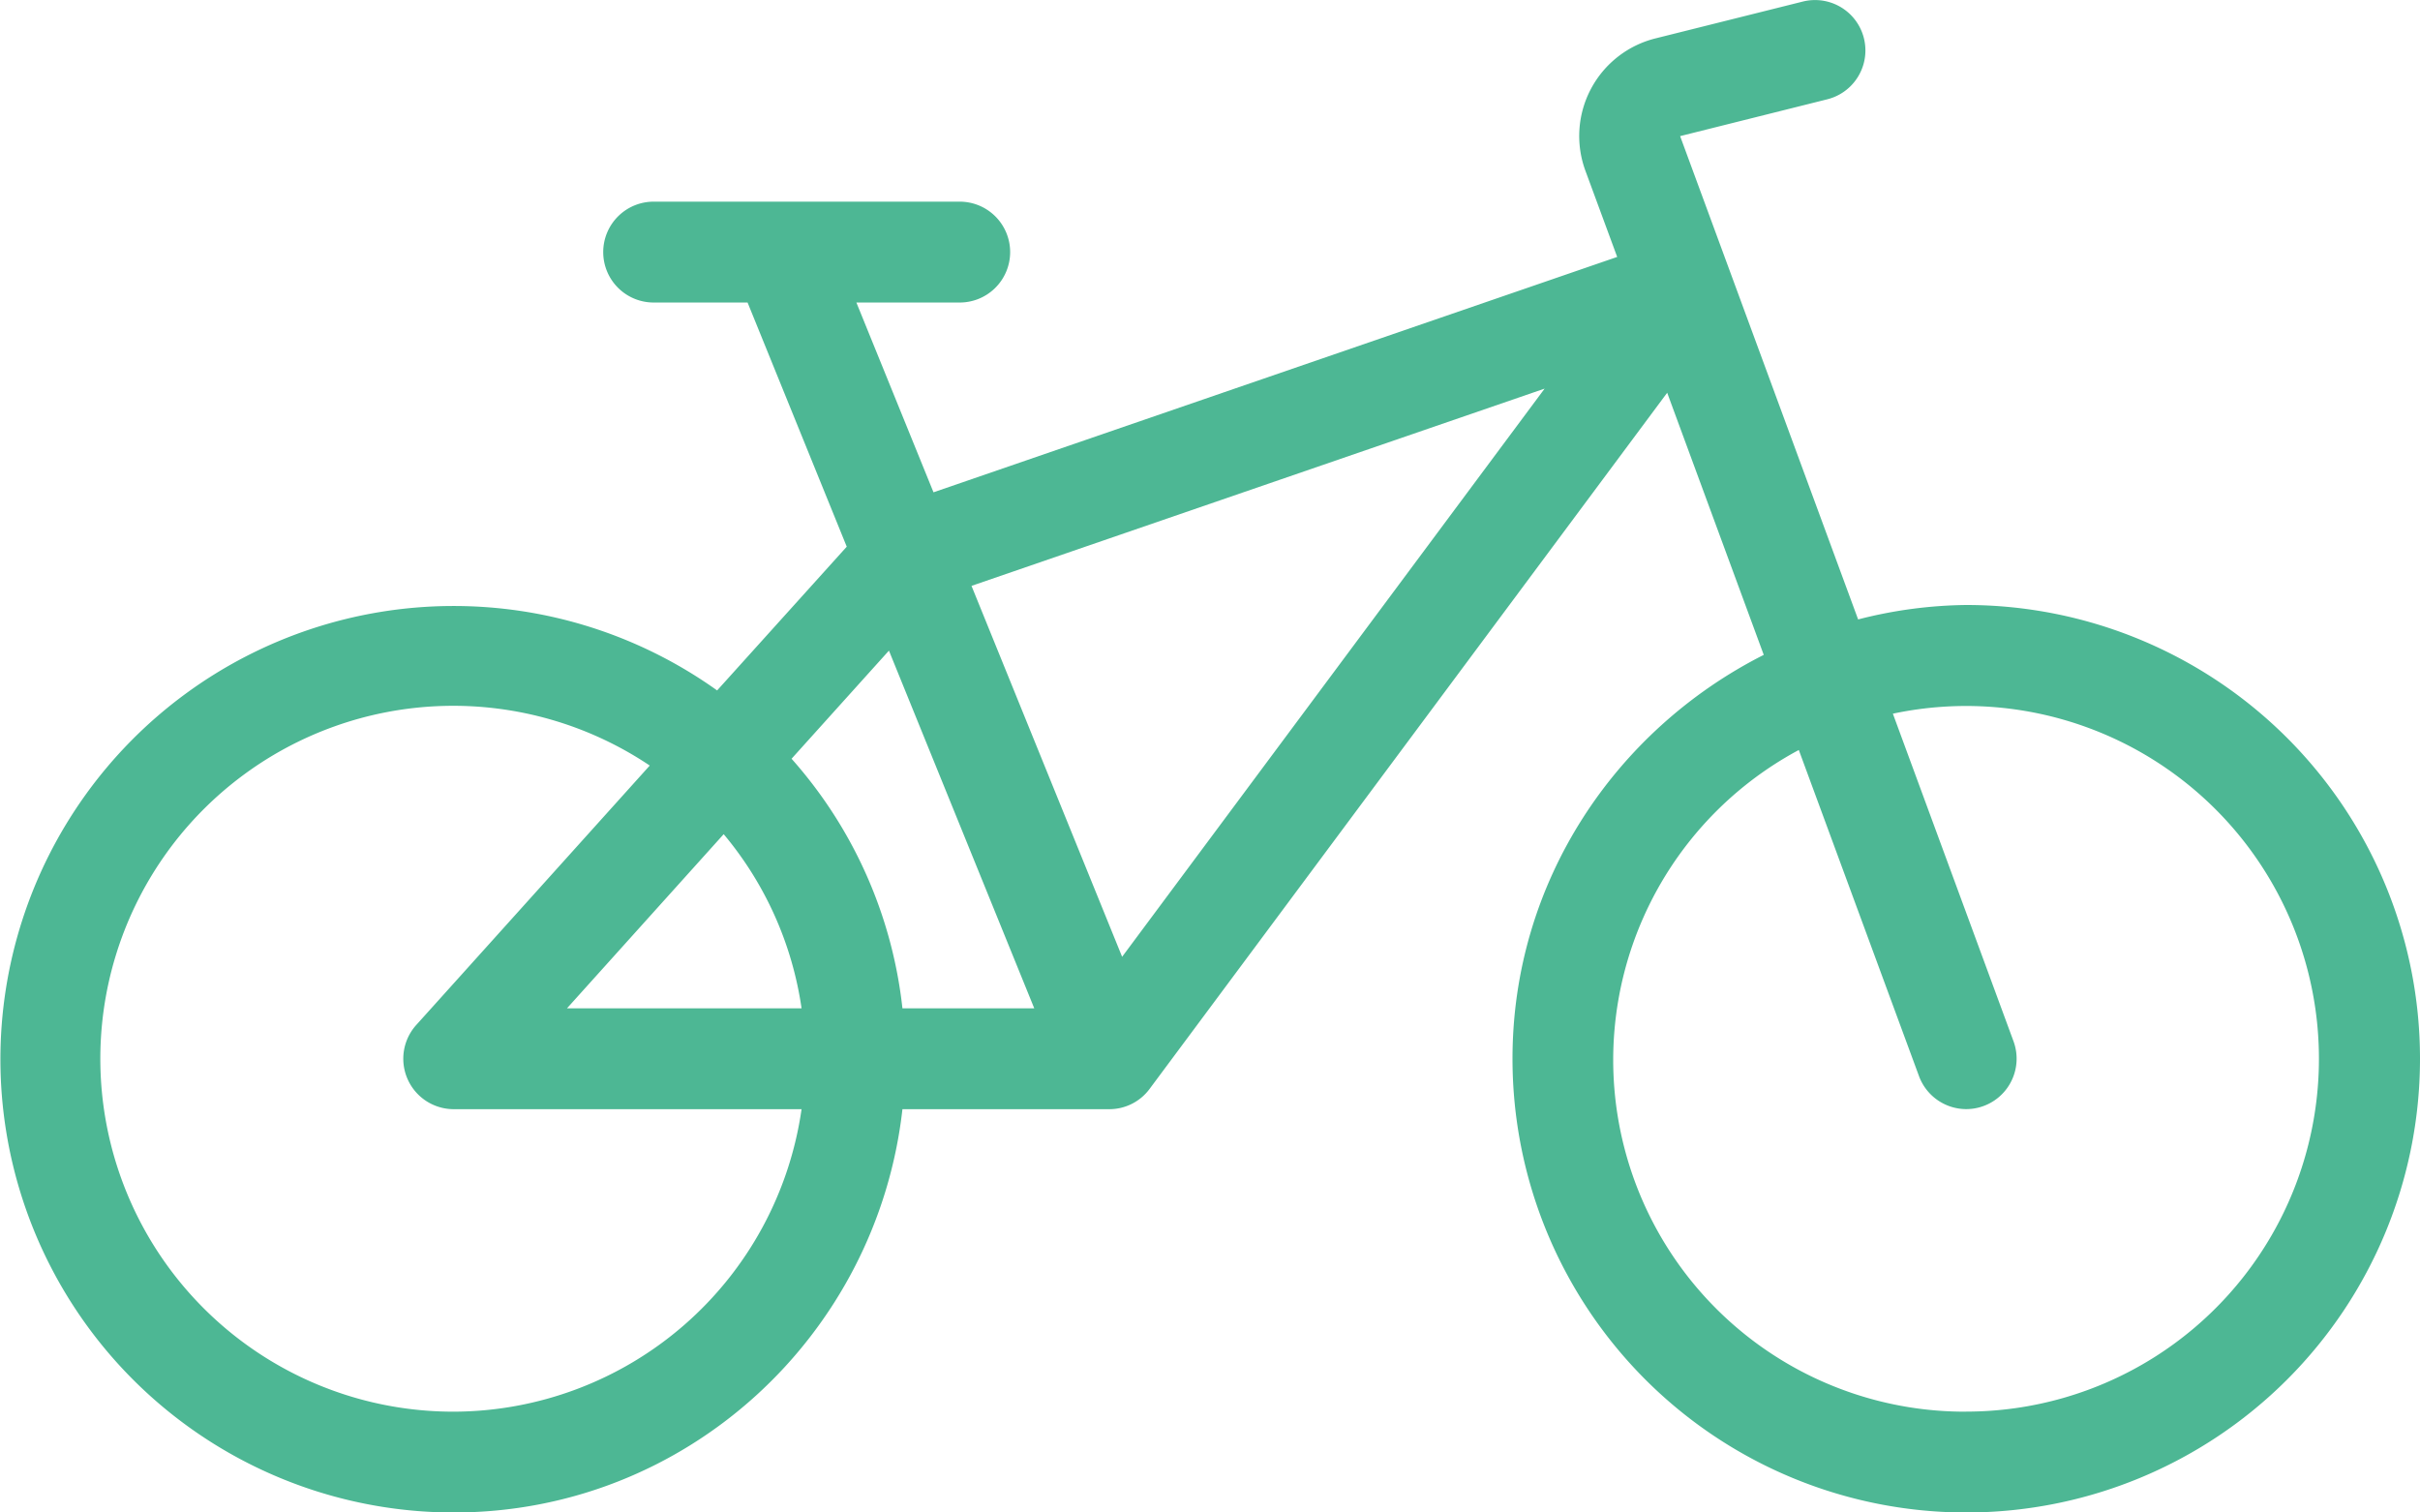 <svg id="5b2eab71-4562-482d-993d-a8f1b8824f12" data-name="Layer 1" xmlns="http://www.w3.org/2000/svg" width="387.2" height="242" viewBox="0 0 387.2 242"><title>icon-bike</title><path d="M319.06,100.8a72.09,72.09,0,0,0-17.3,2.31L273.28,25.78l23.54-5.89a8.06,8.06,0,1,0-3.91-15.64l-23.52,5.88a16.1,16.1,0,0,0-11.25,21.23l5.07,13.75L153.82,82.77,141.48,52.4h16.25a8.07,8.07,0,1,0,0-16.13h-48.4a8.07,8.07,0,1,0,0,16.13h14.74l15.87,39.07-20.74,23A72.52,72.52,0,1,0,77.06,246c37.27,0,67.71-28.33,71.79-64.53h33.08a8,8,0,0,0,6.47-3.25L271.21,66.84l15.45,41.94c-23.72,12-40.2,36.28-40.2,64.62a72.6,72.6,0,1,0,72.6-72.6ZM120.25,137.47a55.81,55.81,0,0,1,12.46,27.86H95.18Zm-43.19,92.4a56.47,56.47,0,1,1,31.36-103.38L71.06,168a8.07,8.07,0,0,0,6,13.47h55.65A56.38,56.38,0,0,1,77.06,229.87Zm71.79-64.54a71.94,71.94,0,0,0-17.74-39.93l15.58-17.3,23.25,57.23ZM184,157.09,159.9,97.74l91.7-31.56Zm135.05,72.78A56.27,56.27,0,0,1,292.27,124l19.23,52.18a8.07,8.07,0,0,0,7.56,5.28,8.07,8.07,0,0,0,7.56-10.86l-19.3-52.41a56.45,56.45,0,1,1,11.74,111.67Z" transform="translate(-4.46 -4)" style="fill:#4db794"/></svg>
